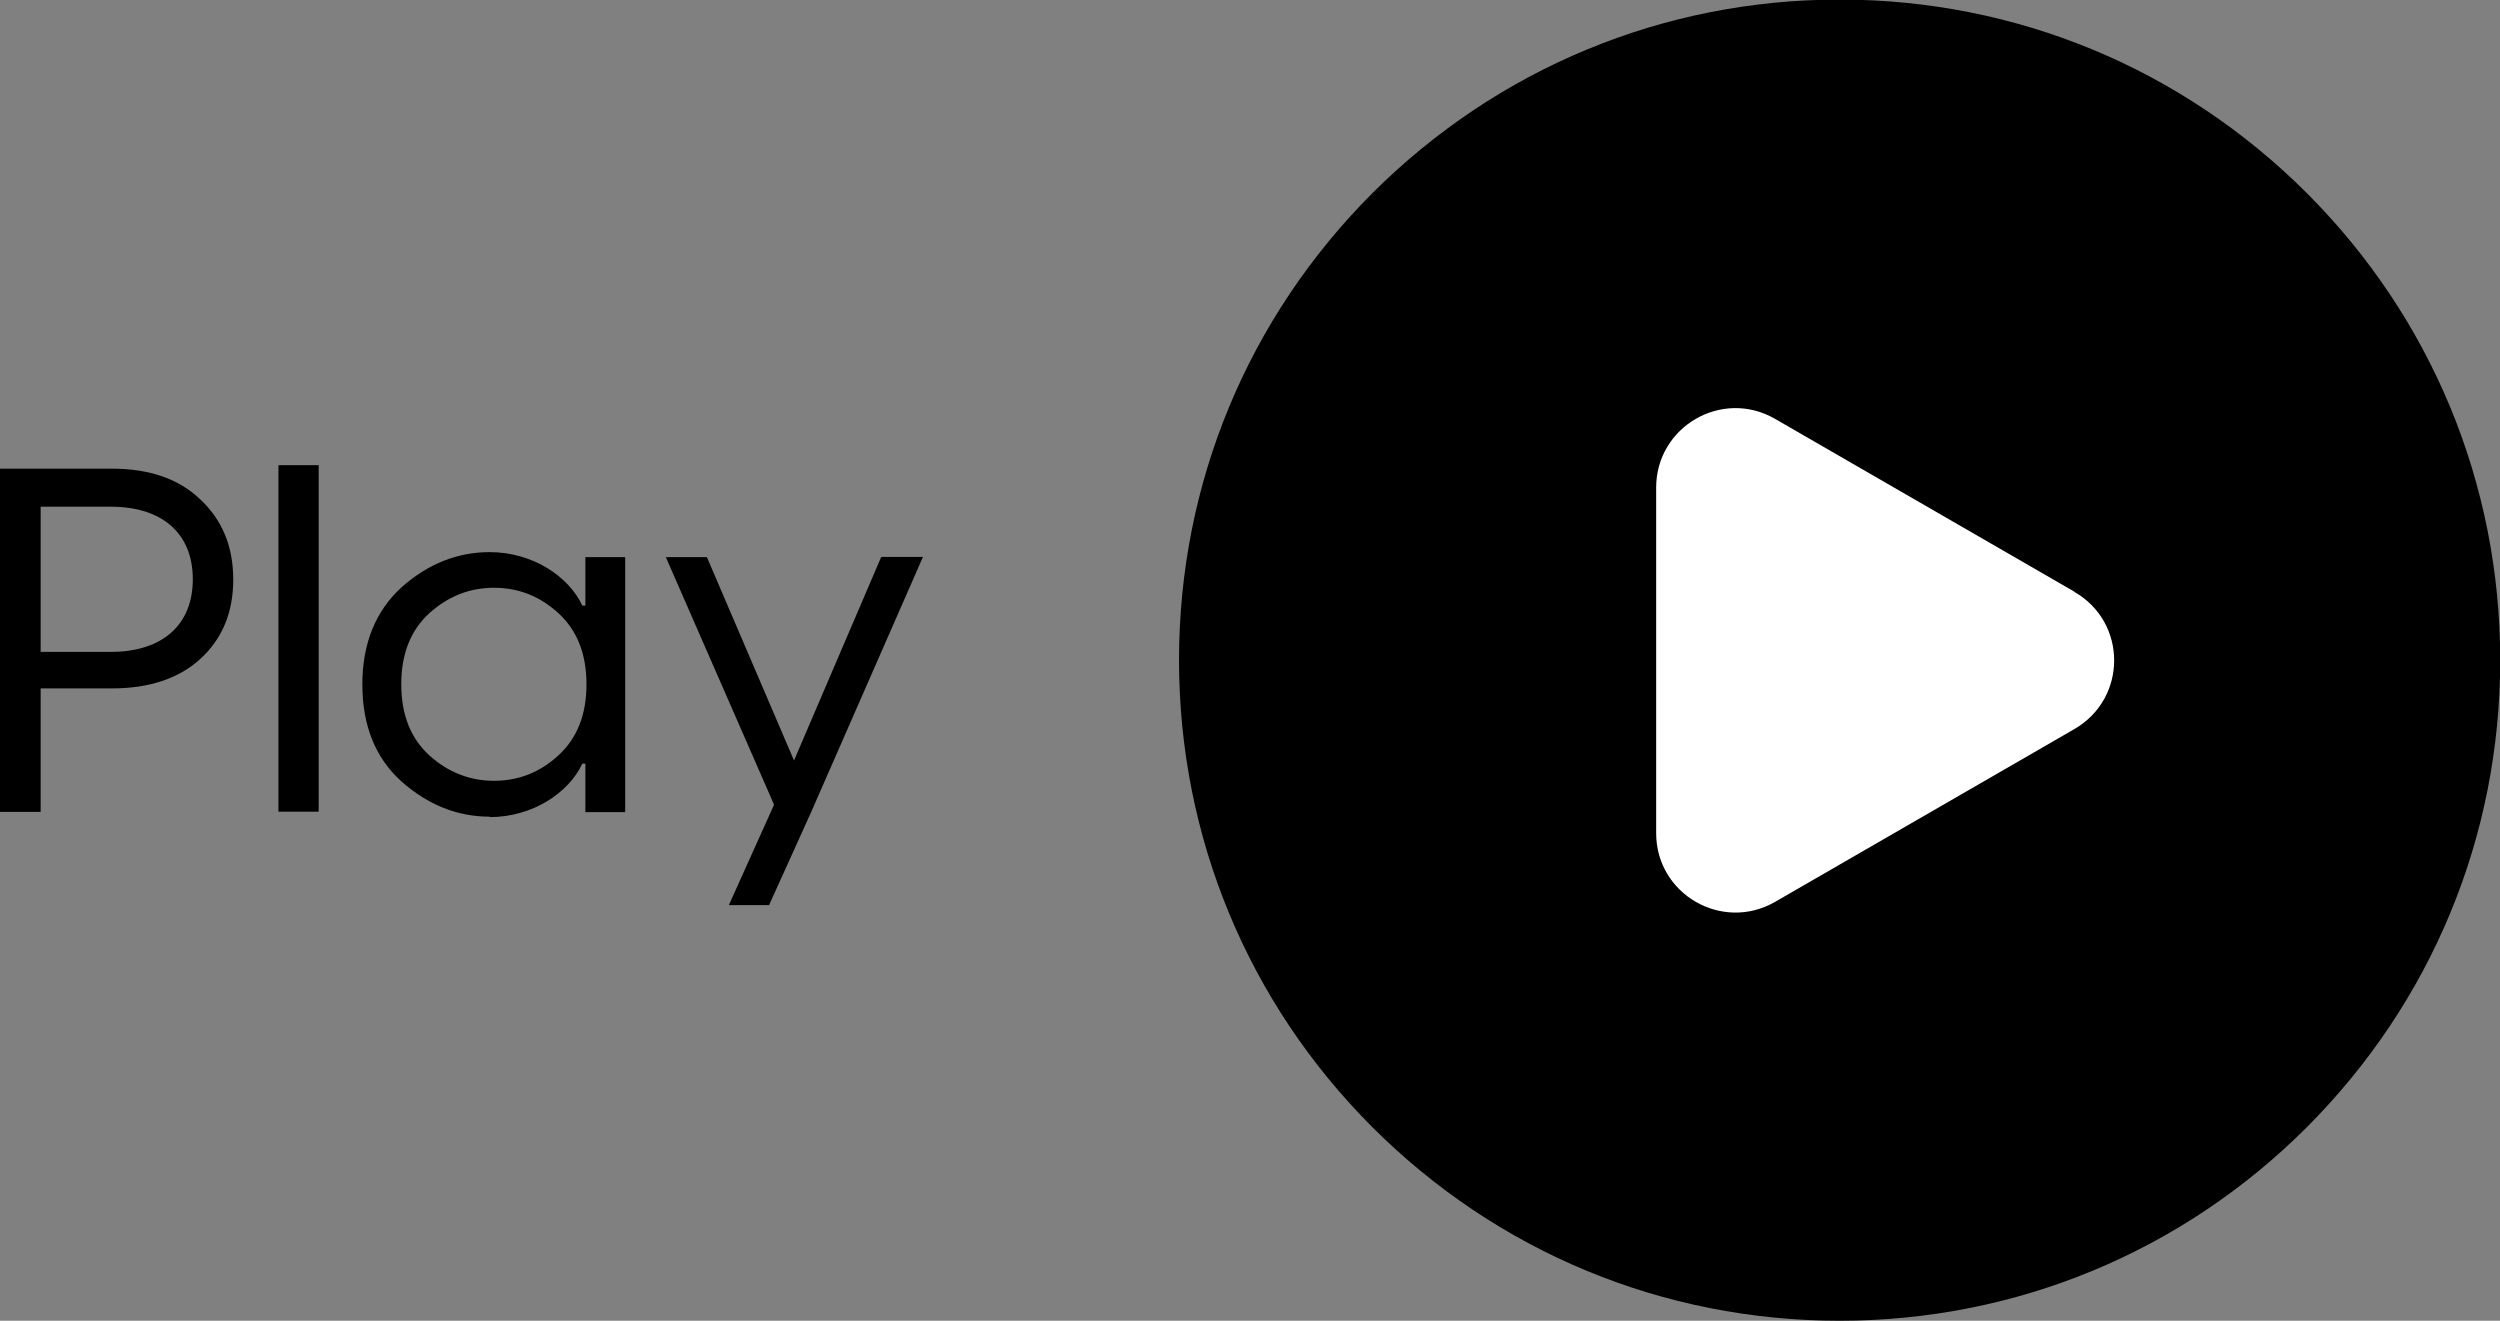 <?xml version="1.0" encoding="UTF-8"?>
<svg id="Layer_2" data-name="Layer 2" xmlns="http://www.w3.org/2000/svg" viewBox="0 0 115.01 60.76">
  <rect x="0" y="0" width="115.01" height="60.76" fill="#808080" stroke="none"/>
  <defs>
    <style>
      .cls-1 {
        fill: #fff;
      }
    </style>
  </defs>
  <g id="Layer_1-2" data-name="Layer 1">
    <path d="M84.63,60.76c-8.12,0-15.74-3.16-21.49-8.9-5.73-5.73-8.9-13.37-8.9-21.49s3.16-15.74,8.9-21.49c5.75-5.73,13.37-8.9,21.49-8.9s15.74,3.16,21.49,8.9c5.73,5.73,8.9,13.37,8.9,21.49s-3.16,15.74-8.9,21.49c-5.73,5.73-13.37,8.9-21.49,8.9Z"/>
    <path class="cls-1" d="M95.43,27.22l-13.77-7.95c-2.44-1.41-5.47.36-5.47,3.16v15.9c0,2.81,3.04,4.56,5.47,3.16l13.77-7.95c2.44-1.41,2.44-4.91,0-6.31h0Z"/>
    <g>
      <path d="M0,21.56h5.14c1.74,0,3.09.47,4.08,1.42,1.01.95,1.51,2.17,1.51,3.68s-.5,2.71-1.49,3.63c-.99.92-2.37,1.38-4.1,1.38H1.87v5.68H0v-15.79ZM1.87,29.99h3.23c2.32,0,3.77-1.2,3.77-3.34s-1.44-3.34-3.77-3.34H1.87v6.67Z"/>
      <path d="M12.81,21.4h1.85v15.94h-1.85v-15.94Z"/>
      <path d="M22.53,37.57c-1.49,0-2.84-.54-4.06-1.62-1.2-1.08-1.8-2.57-1.8-4.46s.61-3.38,1.8-4.47c1.22-1.08,2.57-1.62,4.06-1.62,1.96,0,3.63,1.11,4.26,2.46h.14v-2.23h1.83v11.73h-1.83v-2.23h-.14c-.63,1.35-2.3,2.46-4.26,2.46ZM19.75,34.75c.88.79,1.87,1.17,2.98,1.17s2.1-.38,2.96-1.17c.86-.79,1.29-1.87,1.29-3.27s-.43-2.48-1.29-3.27c-.86-.79-1.85-1.17-2.96-1.17s-2.1.38-2.98,1.17c-.86.79-1.29,1.87-1.29,3.27s.43,2.48,1.29,3.27Z"/>
      <path d="M36.53,34.98l4.01-9.36h1.92l-5.14,11.73-1.94,4.29h-1.85l2.08-4.62-4.98-11.39h1.89l4.01,9.36Z"/>
    </g>
  </g>
</svg>